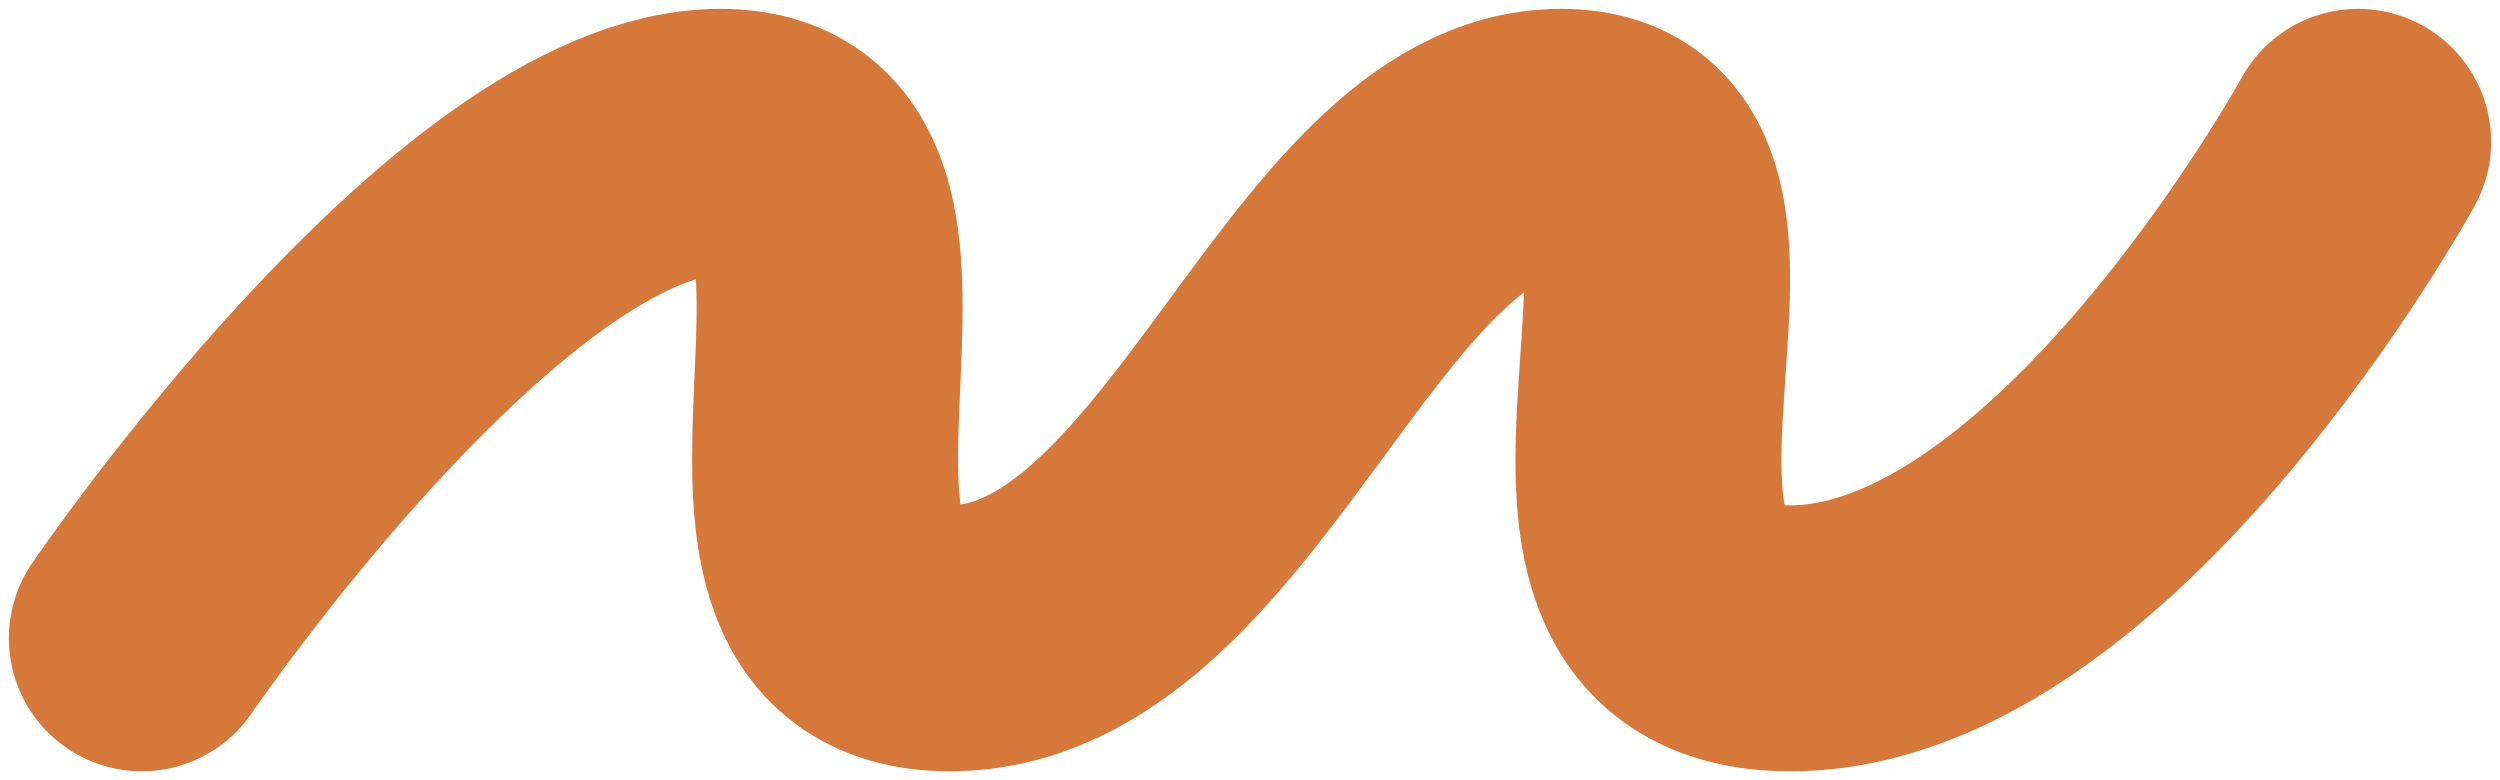 <?xml version="1.0" encoding="UTF-8"?> <svg xmlns="http://www.w3.org/2000/svg" id="a" viewBox="0 0 141 44"><path d="M8,36S27.09,8,40.64,8s-1.85,28,12.93,28S75.12,8,88.05,8s-3.69,28,12.93,28S133,8,133,8" style="fill:none; stroke:#d5783a; stroke-linecap:round; stroke-width:15px;"></path></svg> 